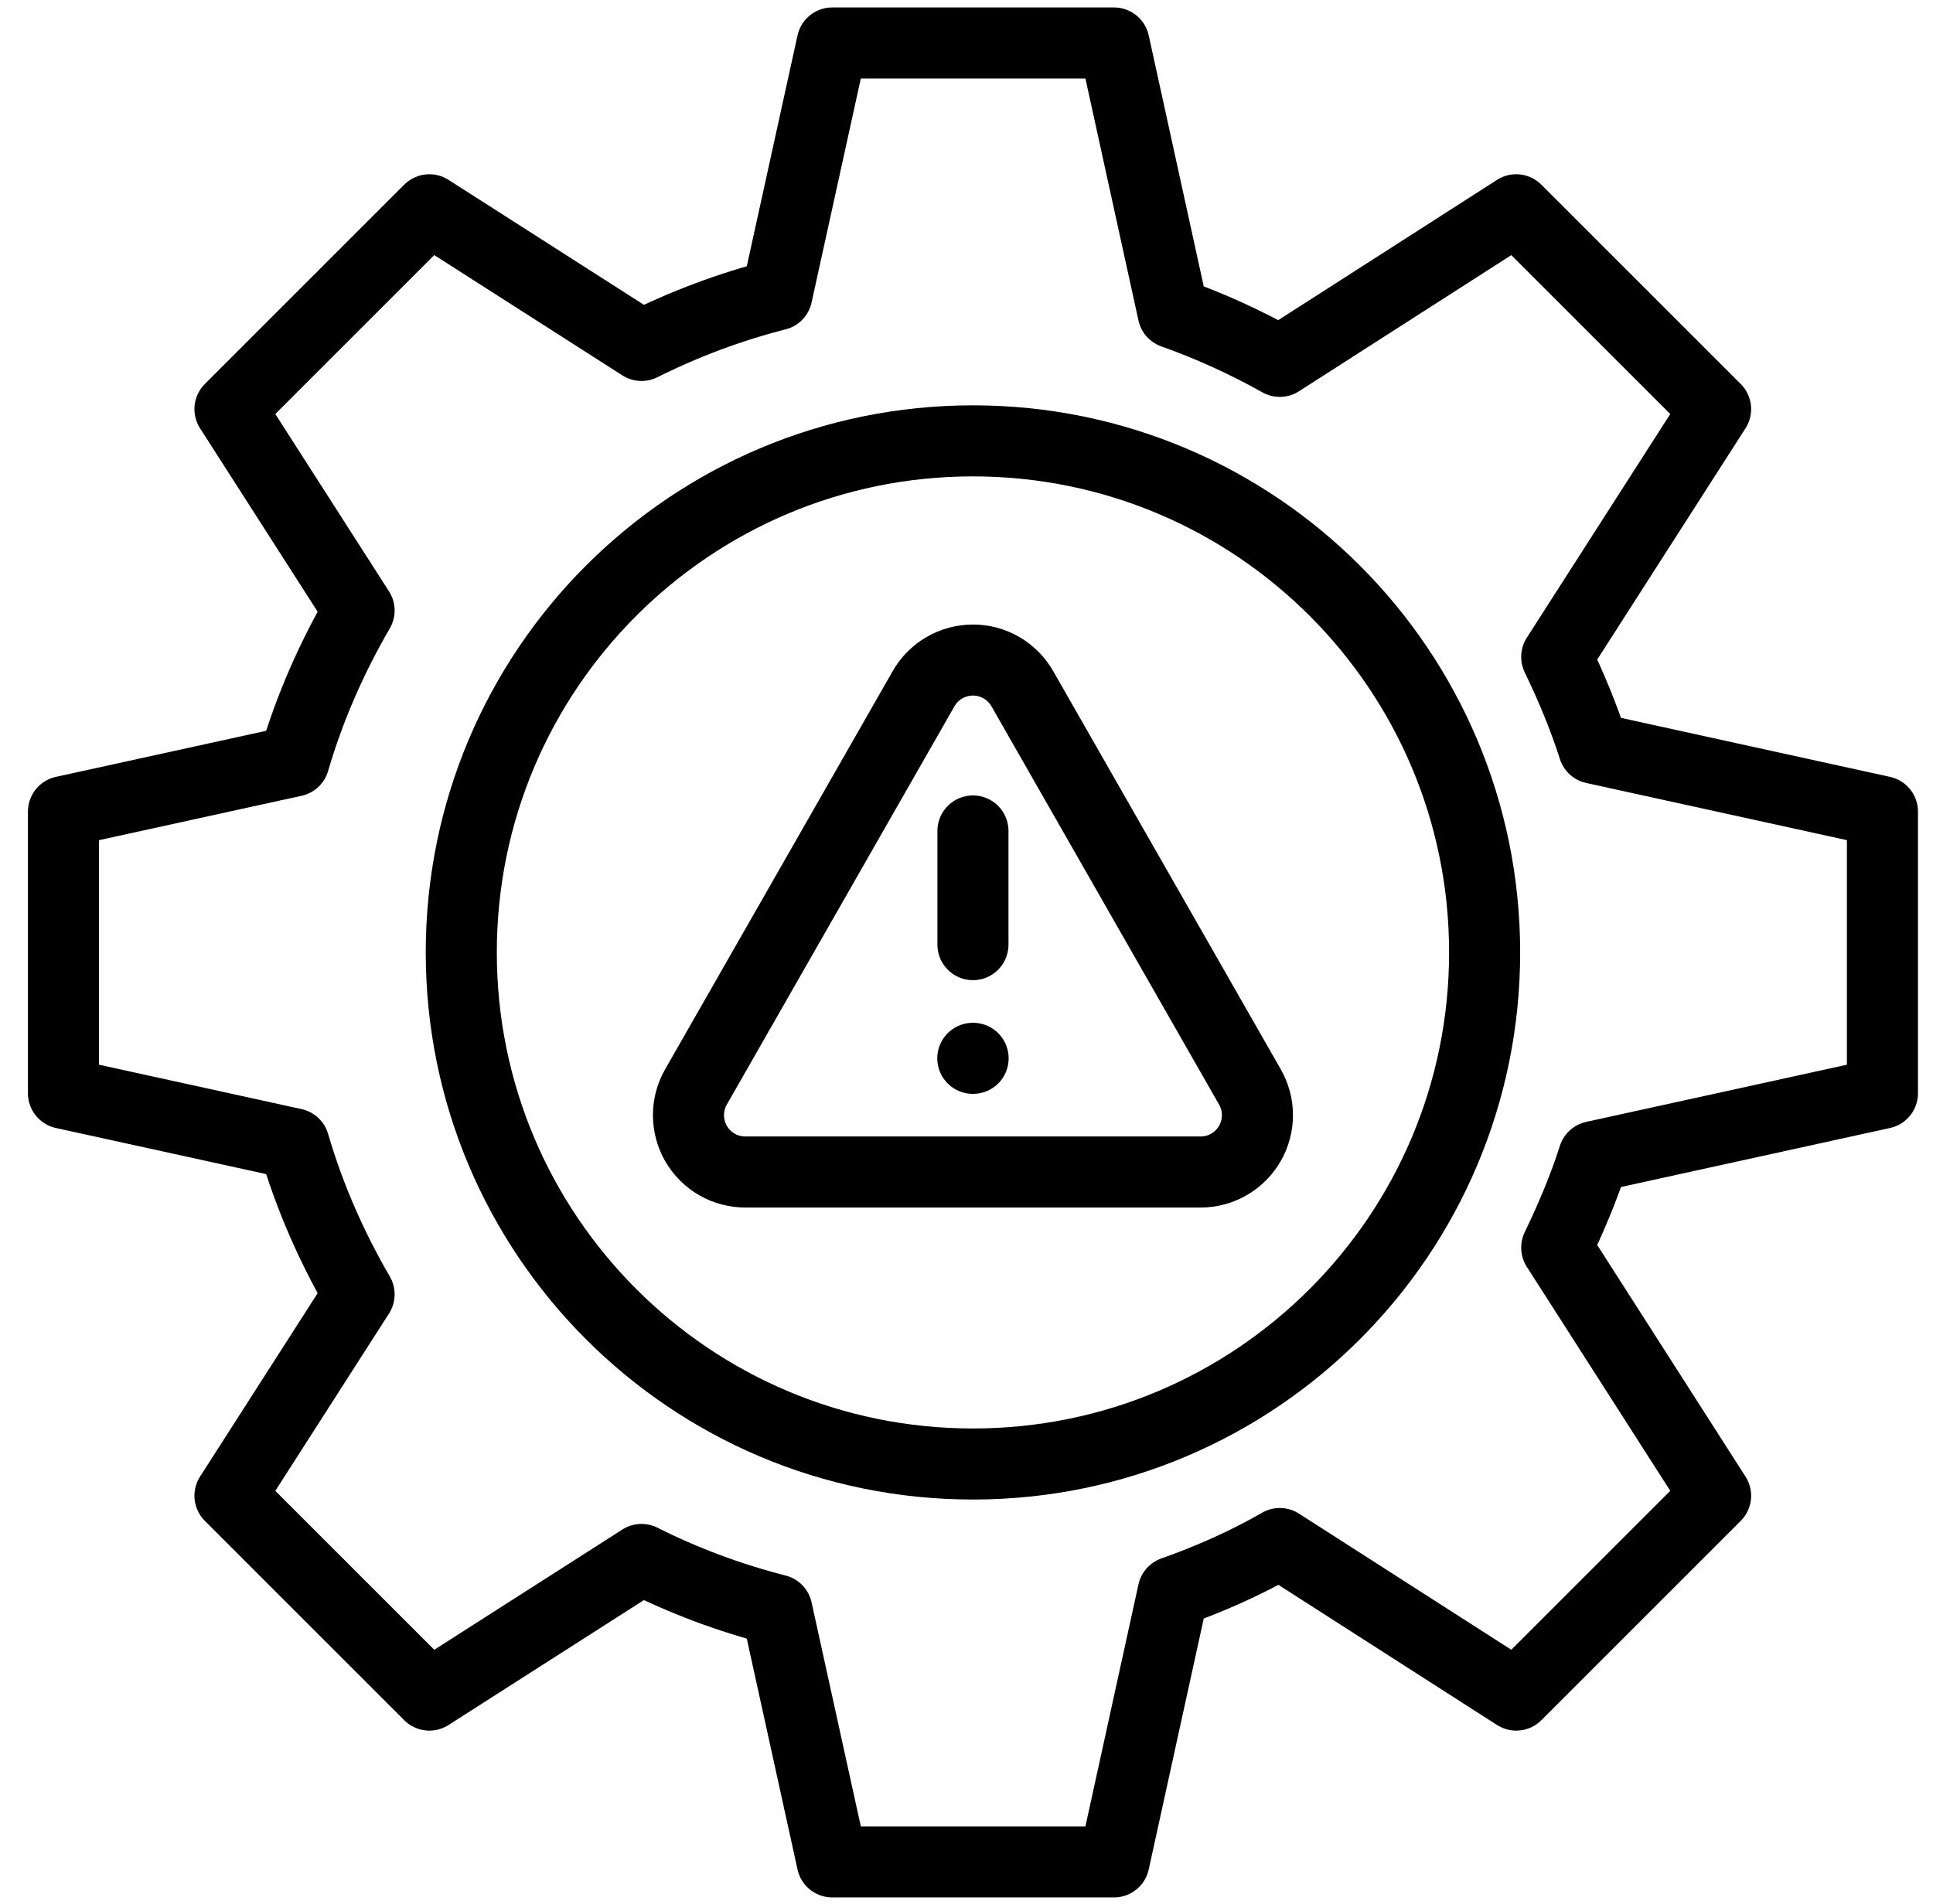 <?xml version="1.0" encoding="UTF-8"?> <svg xmlns="http://www.w3.org/2000/svg" width="68" height="67" viewBox="0 0 68 67" fill="none"><path d="M66.221 38.468V28.556L56.066 26.328C55.712 25.22 55.262 24.148 54.763 23.113L60.352 14.395L53.338 7.381L45.021 12.715C43.828 12.045 42.574 11.473 41.271 11.01L39.189 1.512H29.277L27.329 10.377C25.661 10.803 24.078 11.4 22.568 12.155L15.104 7.381L8.09 14.395L12.632 21.482C11.67 23.138 10.89 24.903 10.342 26.779L2.233 28.556V38.468L10.342 40.246C10.89 42.121 11.67 43.887 12.632 45.543L8.09 52.629L15.104 59.643L22.568 54.87C24.066 55.625 25.661 56.221 27.329 56.648L29.277 65.512H39.189L41.271 56.014C42.574 55.552 43.84 54.992 45.021 54.31L53.338 59.643L60.352 52.629L54.763 43.899C55.262 42.864 55.712 41.804 56.066 40.696L66.221 38.468Z" stroke="black" stroke-width="2.5" stroke-linecap="round" stroke-linejoin="round"></path><path d="M34.227 51.512C44.168 51.512 52.227 43.453 52.227 33.512C52.227 23.571 44.168 15.512 34.227 15.512C24.285 15.512 16.227 23.571 16.227 33.512C16.227 43.453 24.285 51.512 34.227 51.512Z" stroke="black" stroke-width="2.5" stroke-linecap="round" stroke-linejoin="round"></path><path d="M43.967 38.238L35.967 24.238C35.792 23.93 35.539 23.674 35.234 23.496C34.928 23.318 34.581 23.224 34.227 23.224C33.873 23.224 33.526 23.318 33.22 23.496C32.914 23.674 32.661 23.93 32.487 24.238L24.487 38.238C24.31 38.543 24.218 38.89 24.219 39.242C24.22 39.595 24.314 39.941 24.491 40.246C24.669 40.55 24.924 40.803 25.23 40.977C25.537 41.151 25.884 41.241 26.237 41.238H42.237C42.588 41.238 42.932 41.145 43.236 40.969C43.54 40.794 43.792 40.541 43.967 40.237C44.143 39.933 44.235 39.588 44.235 39.237C44.235 38.887 44.142 38.542 43.967 38.238Z" stroke="black" stroke-width="2.5" stroke-linecap="round" stroke-linejoin="round"></path><path d="M34.227 29.238V33.238" stroke="black" stroke-width="2.5" stroke-linecap="round" stroke-linejoin="round"></path><path d="M34.222 37.238H34.232" stroke="black" stroke-width="2.5" stroke-linecap="round" stroke-linejoin="round"></path></svg> 